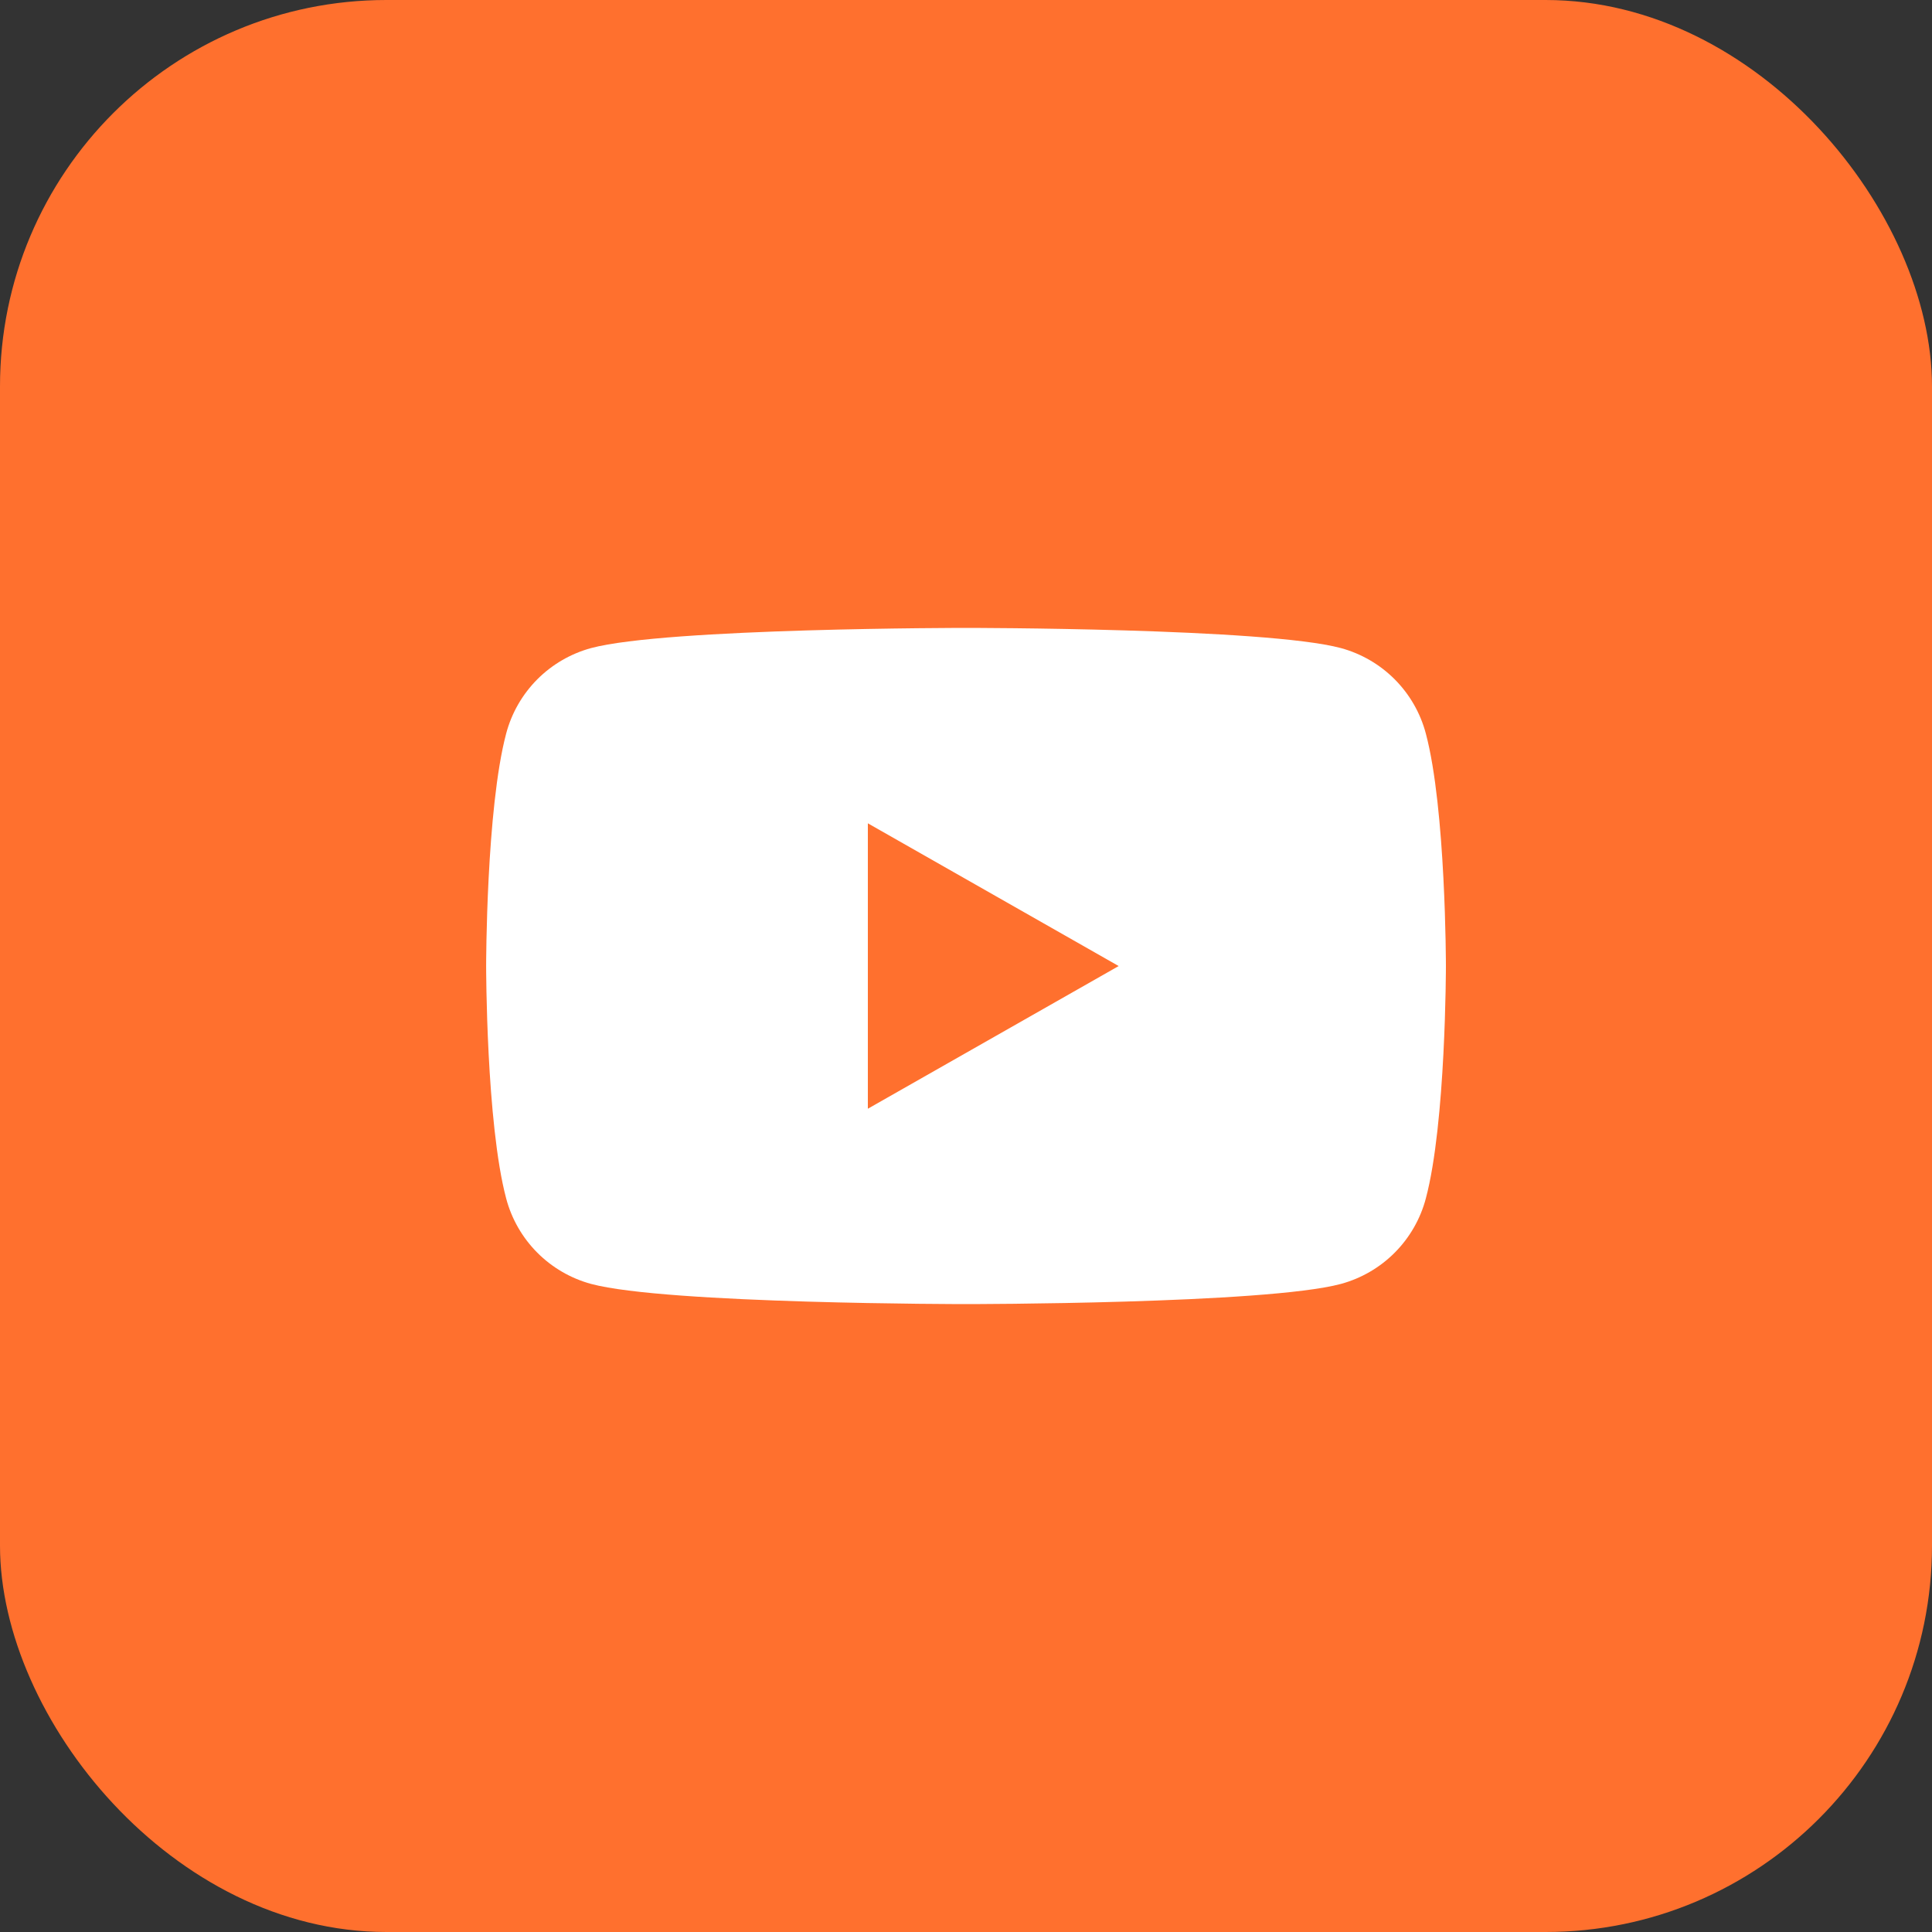 <svg width="40" height="40" viewBox="0 0 40 40" fill="none" xmlns="http://www.w3.org/2000/svg">
<rect x="0" y="0" width="40" height="40" fill="#333333" stroke="none"/>
<rect width="40" height="40" rx="8" fill="#FF702E"/>
<path fill-rule="evenodd" clip-rule="evenodd" d="M28.878 14.067C29.186 14.377 29.408 14.763 29.52 15.186C29.936 16.746 29.936 20 29.936 20C29.936 20 29.936 23.254 29.52 24.814C29.408 25.237 29.186 25.623 28.878 25.933C28.57 26.243 28.185 26.467 27.763 26.582C26.21 27 20 27 20 27C20 27 13.79 27 12.237 26.582C11.815 26.467 11.43 26.243 11.122 25.933C10.814 25.623 10.592 25.237 10.48 24.814C10.065 23.254 10.065 20 10.065 20C10.065 20 10.065 16.746 10.48 15.186C10.592 14.763 10.814 14.377 11.122 14.067C11.43 13.757 11.815 13.533 12.237 13.418C13.79 13 20 13 20 13C20 13 26.21 13 27.763 13.418C28.185 13.533 28.57 13.757 28.878 14.067ZM23.161 20.001L17.968 17.046V22.955L23.161 20.001Z" fill="white"/>
</svg>
